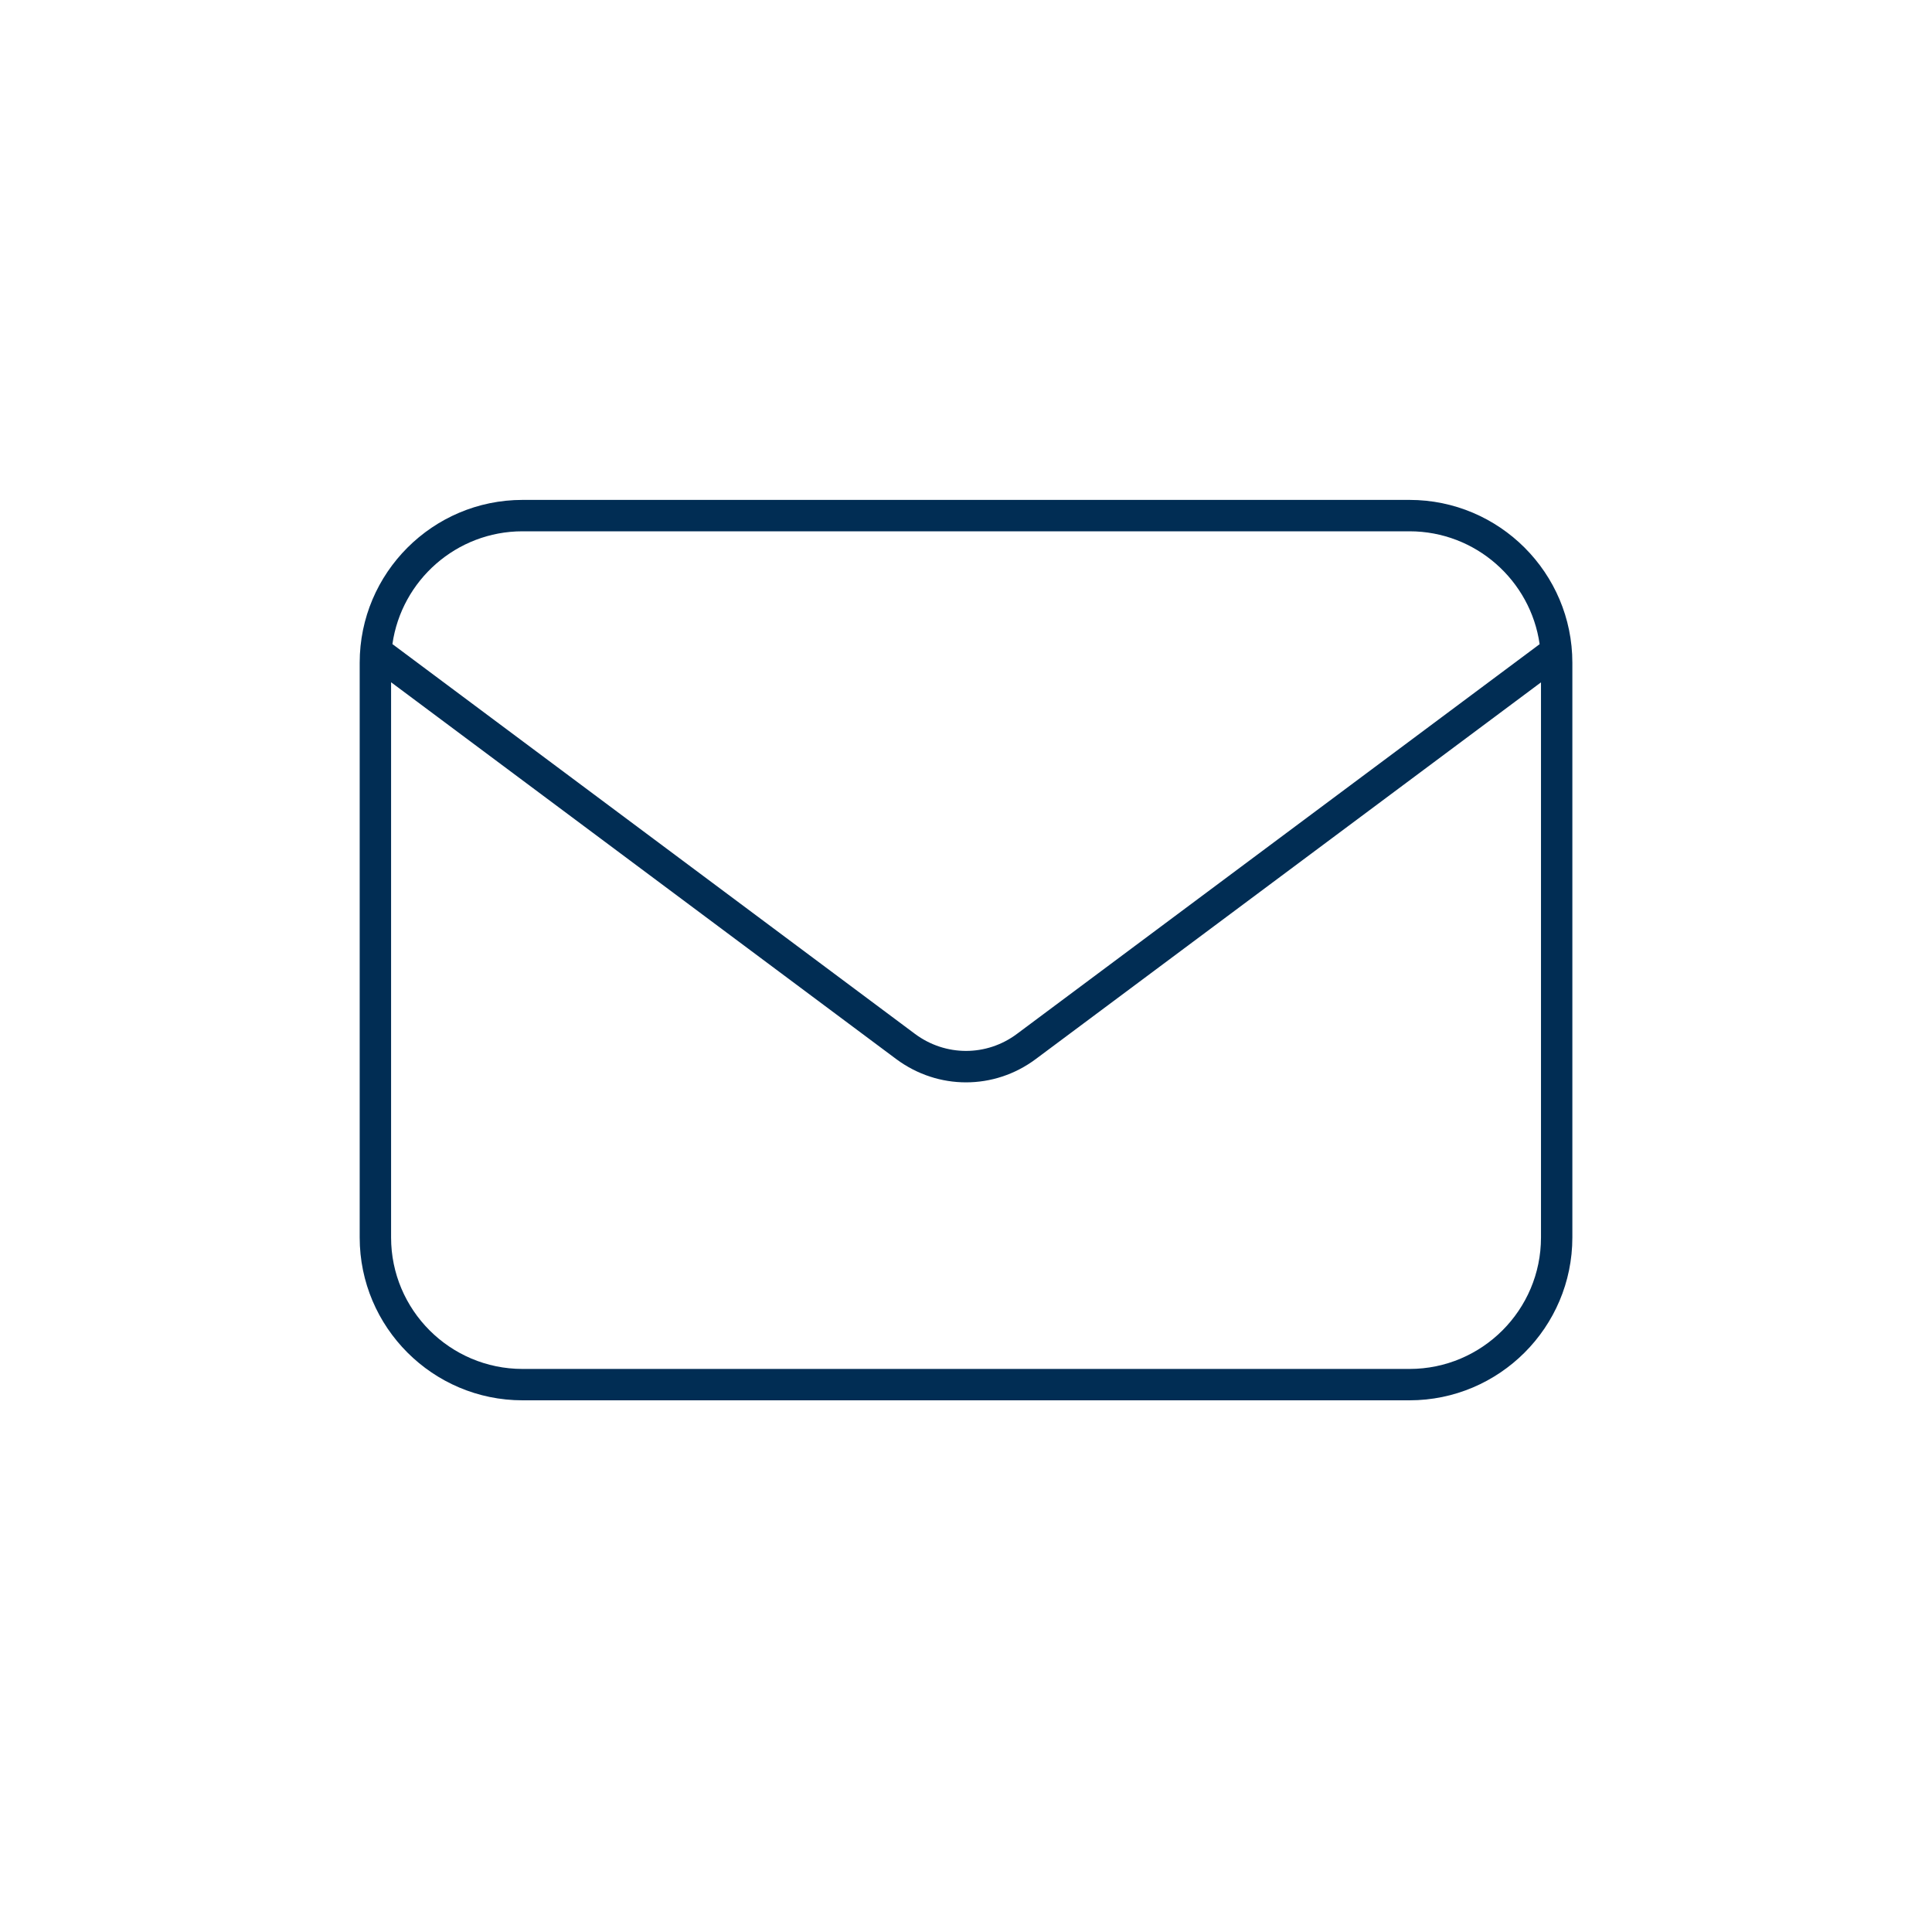 <?xml version="1.0" encoding="UTF-8"?>
<svg id="uuid-f2fb8873-43bc-46f3-902f-c68c9dc73140" data-name="Calque 1" xmlns="http://www.w3.org/2000/svg" viewBox="0 0 800 800">
  <defs>
    <style>
      .uuid-ecac55cb-163f-42b3-b309-3e703f1e4fc7 {
        fill: #012d54;
      }
    </style>
  </defs>
  <path class="uuid-ecac55cb-163f-42b3-b309-3e703f1e4fc7" d="M583.65,207H216.37c-37.18,0-67.43,30.25-67.43,67.43v237.98c0,37.18,30.25,67.43,67.43,67.43h367.28c37.18,0,67.43-30.25,67.43-67.43v-237.98c0-37.18-30.25-67.43-67.43-67.43ZM216.37,220h367.28c27.4,0,50.13,20.36,53.88,46.74l-216.47,161.4c-12.57,9.36-29.52,9.36-42.15,0l-216.42-161.44c3.77-26.36,26.48-46.7,53.87-46.7ZM583.65,566.85H216.37c-30.01,0-54.43-24.42-54.43-54.43v-229.91l209.22,156.07c8.64,6.4,18.75,9.6,28.86,9.6s20.21-3.2,28.82-9.61l209.25-156.02v229.87c0,30.01-24.42,54.43-54.43,54.43Z"/>
</svg>